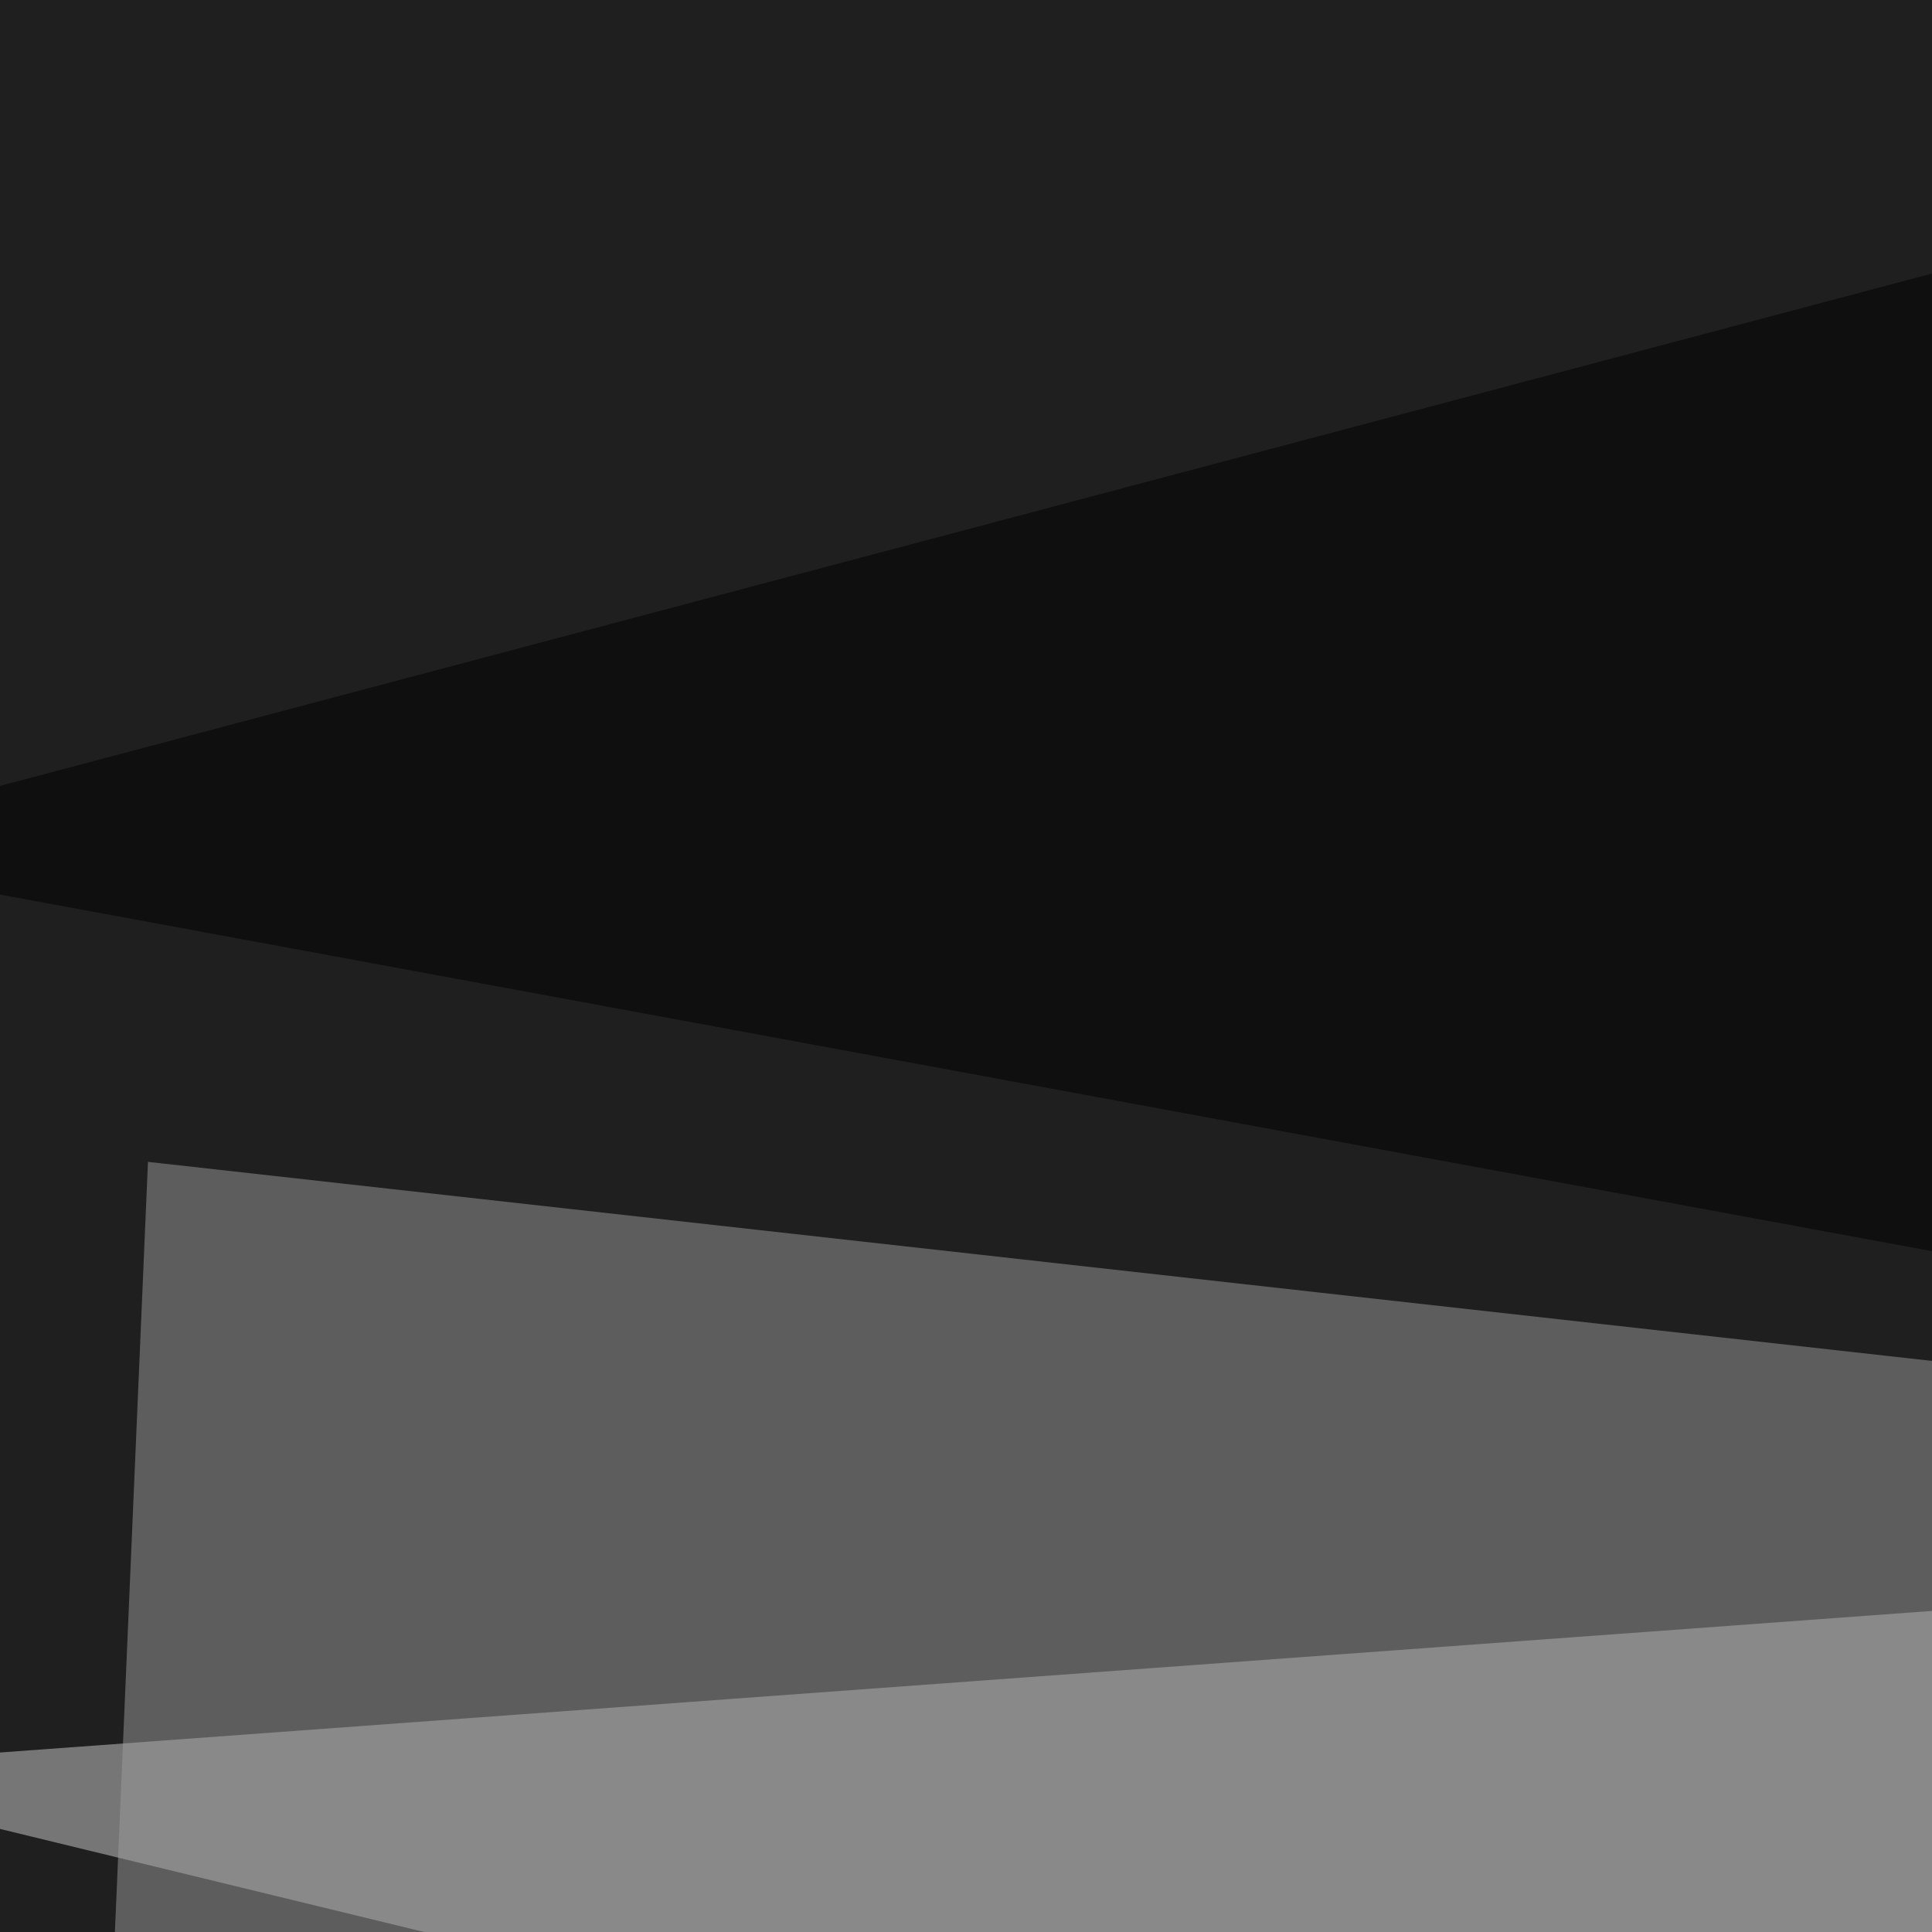<svg xmlns="http://www.w3.org/2000/svg" width="363" height="363"><filter id="a"><feGaussianBlur stdDeviation="55"/></filter><rect width="100%" height="100%" fill="#1f1f1f"/><g filter="url(#a)"><g fill-opacity=".5"><path fill="#cfcfcf" d="M713.4 517L-45.4 332.6 754.4 274z"/><path fill="#9c9c9c" d="M19 423.3l770.6-120-761.8-85z"/><path d="M728-45.4l67.4 360.3-840.8-155.2zM-45.4 373.5l64.4 422L795.4 640z"/></g></g></svg>